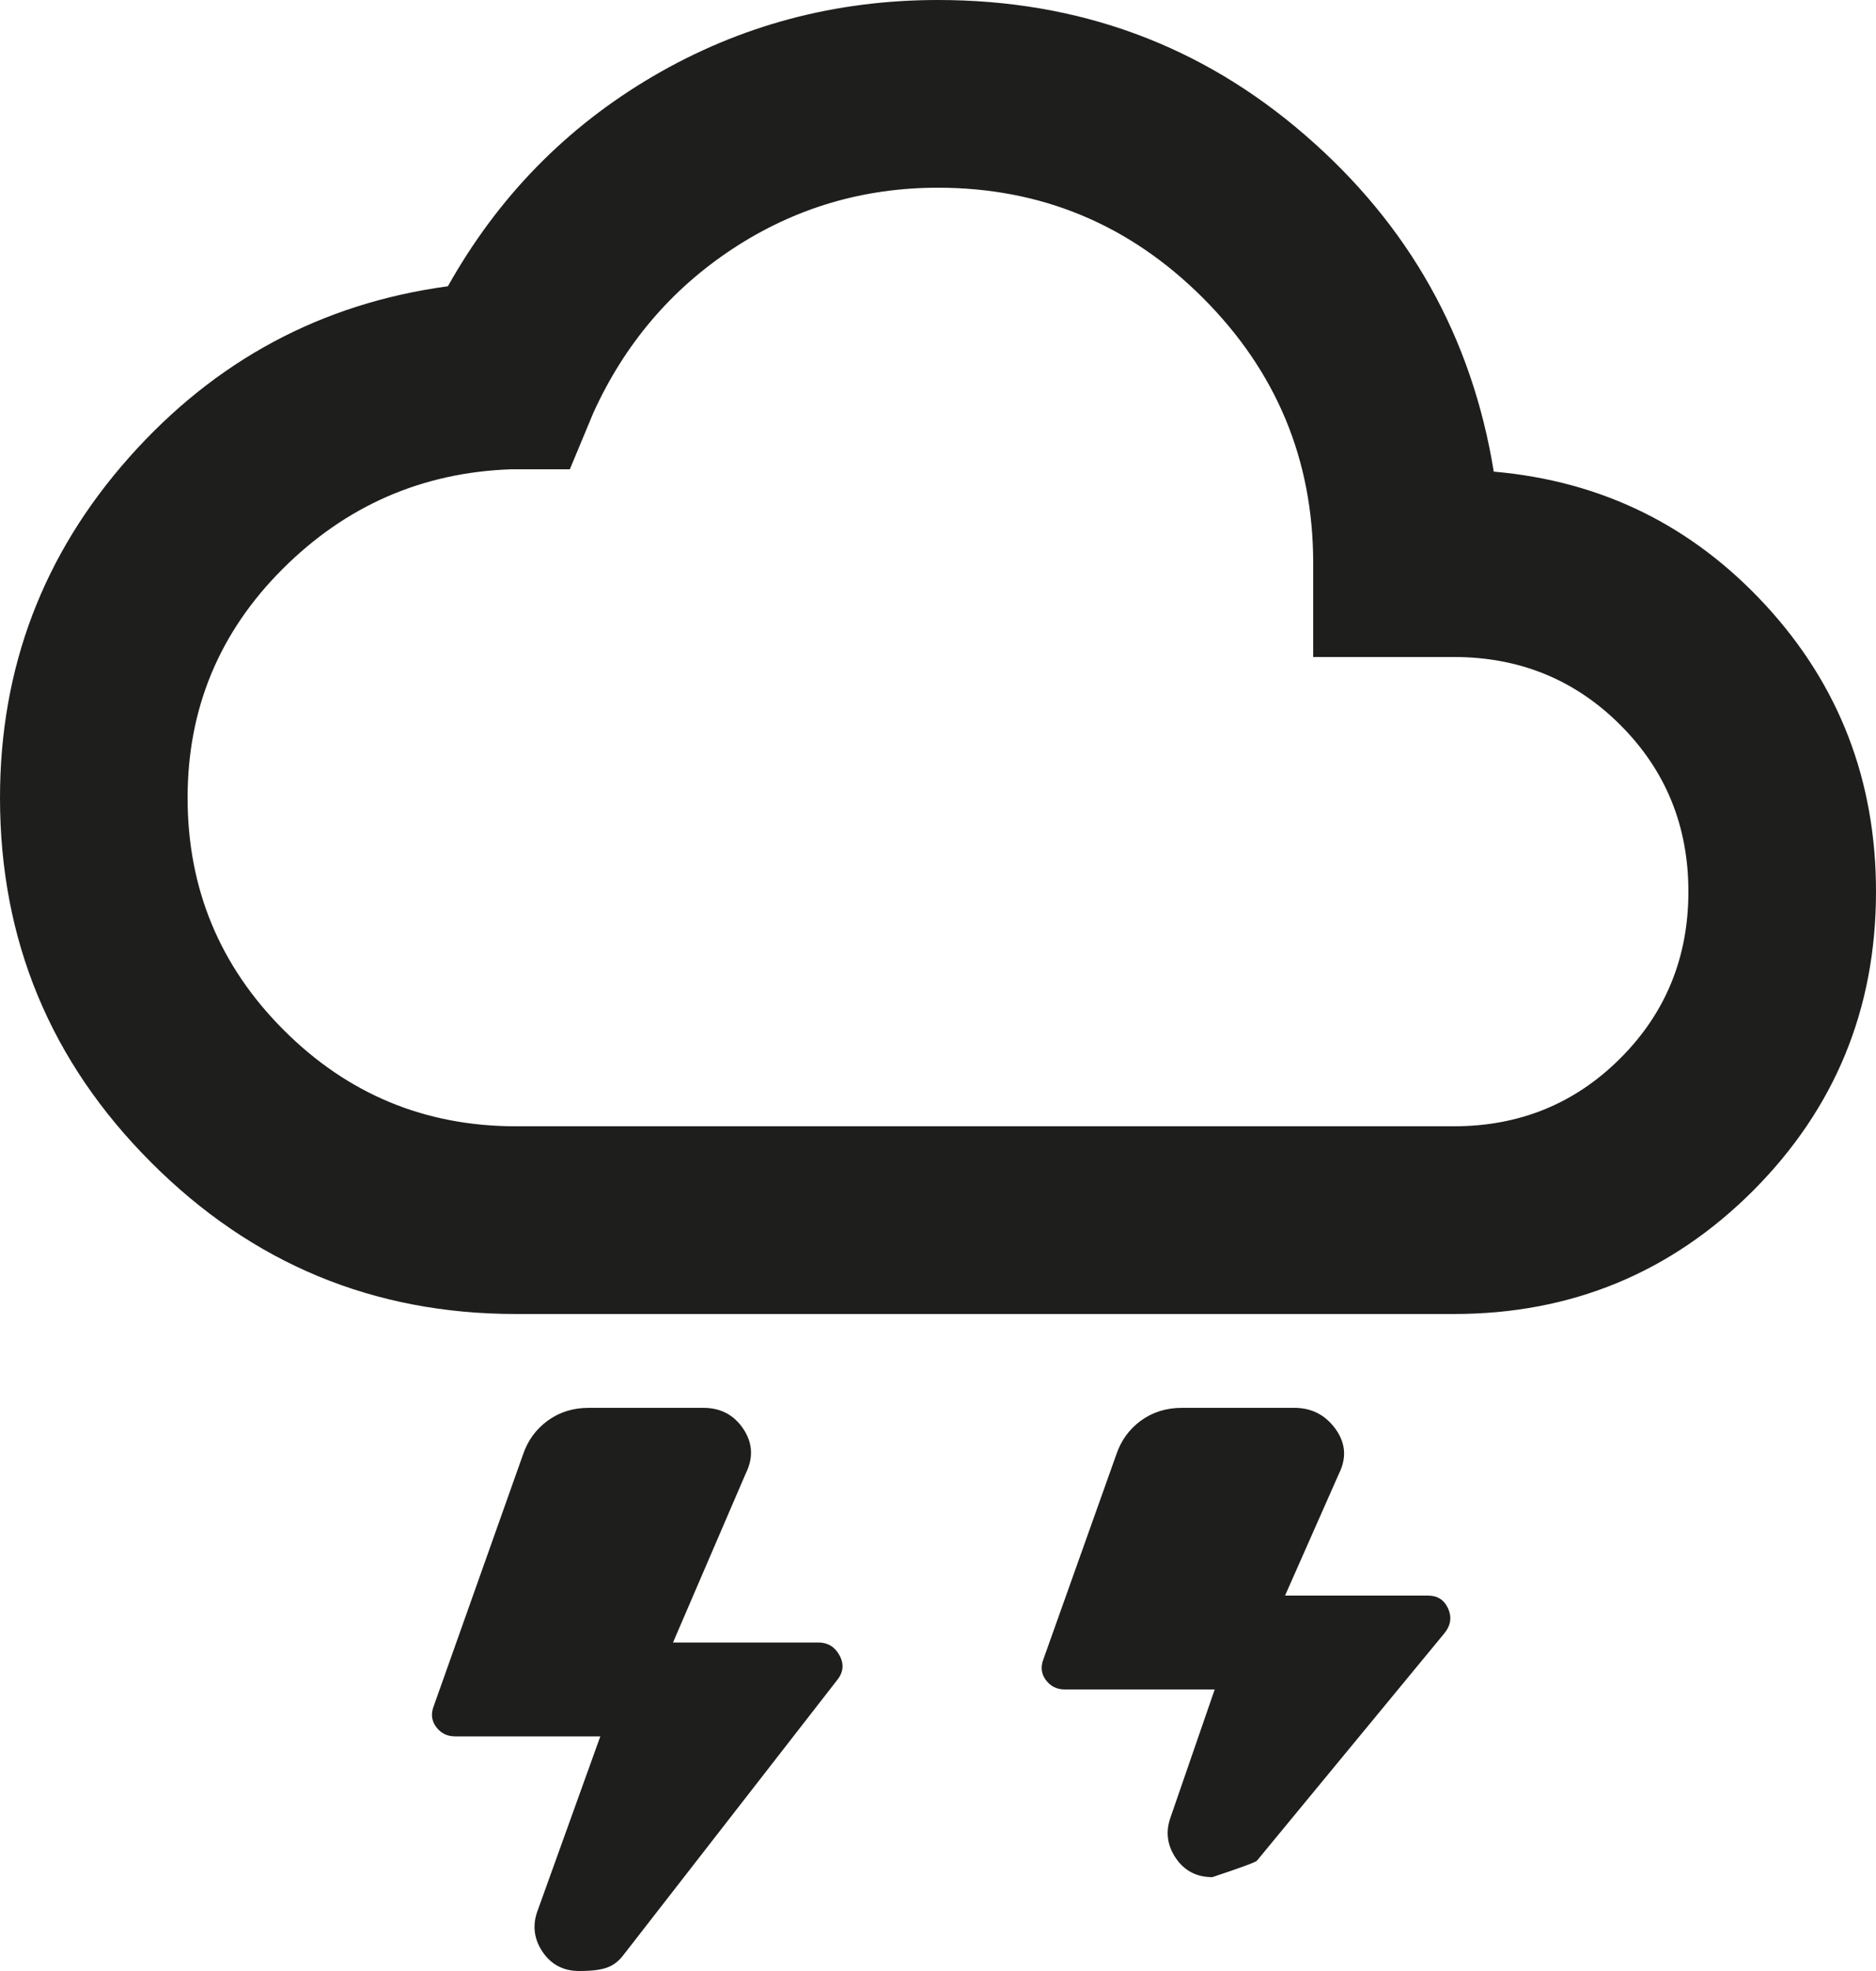 <?xml version="1.0" encoding="utf-8"?>
<svg xmlns="http://www.w3.org/2000/svg" fill="none" height="100%" overflow="visible" preserveAspectRatio="none" style="display: block;" viewBox="0 0 20 21" width="100%">
<path d="M6.175 21C6.008 21 5.879 20.933 5.787 20.8C5.696 20.667 5.675 20.525 5.725 20.375L6.4 18.5H4.85C4.767 18.5 4.7 18.467 4.65 18.4C4.6 18.333 4.592 18.258 4.625 18.175L5.575 15.5C5.625 15.35 5.713 15.229 5.838 15.137C5.963 15.046 6.108 15 6.275 15H7.5C7.683 15 7.825 15.075 7.925 15.225C8.025 15.375 8.033 15.533 7.95 15.7L7.175 17.5H8.725C8.825 17.5 8.9 17.546 8.95 17.637C9 17.729 8.992 17.817 8.925 17.9L6.65 20.825C6.6 20.892 6.542 20.938 6.475 20.962C6.408 20.988 6.308 21 6.175 21ZM12.925 20C12.758 20 12.629 19.933 12.537 19.8C12.446 19.667 12.425 19.525 12.475 19.375L12.95 18H11.35C11.267 18 11.2 17.967 11.15 17.9C11.1 17.833 11.092 17.758 11.125 17.675L11.9 15.5C11.95 15.35 12.037 15.229 12.162 15.137C12.287 15.046 12.433 15 12.6 15H13.8C13.983 15 14.129 15.075 14.238 15.225C14.346 15.375 14.358 15.533 14.275 15.7L13.7 17H15.225C15.325 17 15.396 17.046 15.438 17.137C15.479 17.229 15.467 17.317 15.4 17.4L13.4 19.825C13.383 19.842 13.225 19.9 12.925 20ZM5.5 14C3.983 14 2.688 13.463 1.613 12.387C0.537 11.312 0 10.017 0 8.5C0 7.117 0.458 5.908 1.375 4.875C2.292 3.842 3.425 3.233 4.775 3.05C5.308 2.1 6.037 1.354 6.963 0.812C7.888 0.271 8.9 0 10 0C11.5 0 12.804 0.479 13.912 1.438C15.021 2.396 15.692 3.592 15.925 5.025C17.075 5.125 18.042 5.6 18.825 6.45C19.608 7.3 20 8.317 20 9.5C20 10.75 19.562 11.812 18.688 12.688C17.812 13.562 16.75 14 15.5 14H5.5ZM5.5 12H15.5C16.2 12 16.792 11.758 17.275 11.275C17.758 10.792 18 10.2 18 9.5C18 8.8 17.758 8.208 17.275 7.725C16.792 7.242 16.2 7 15.5 7H14V6C14 4.9 13.608 3.958 12.825 3.175C12.042 2.392 11.1 2 10 2C9.2 2 8.471 2.217 7.812 2.65C7.154 3.083 6.658 3.667 6.325 4.4L6.075 5H5.45C4.5 5.033 3.688 5.388 3.013 6.062C2.337 6.737 2 7.55 2 8.5C2 9.467 2.342 10.292 3.025 10.975C3.708 11.658 4.533 12 5.5 12Z" fill="#030302" fill-opacity="0.89" id="Vector"/>
</svg>